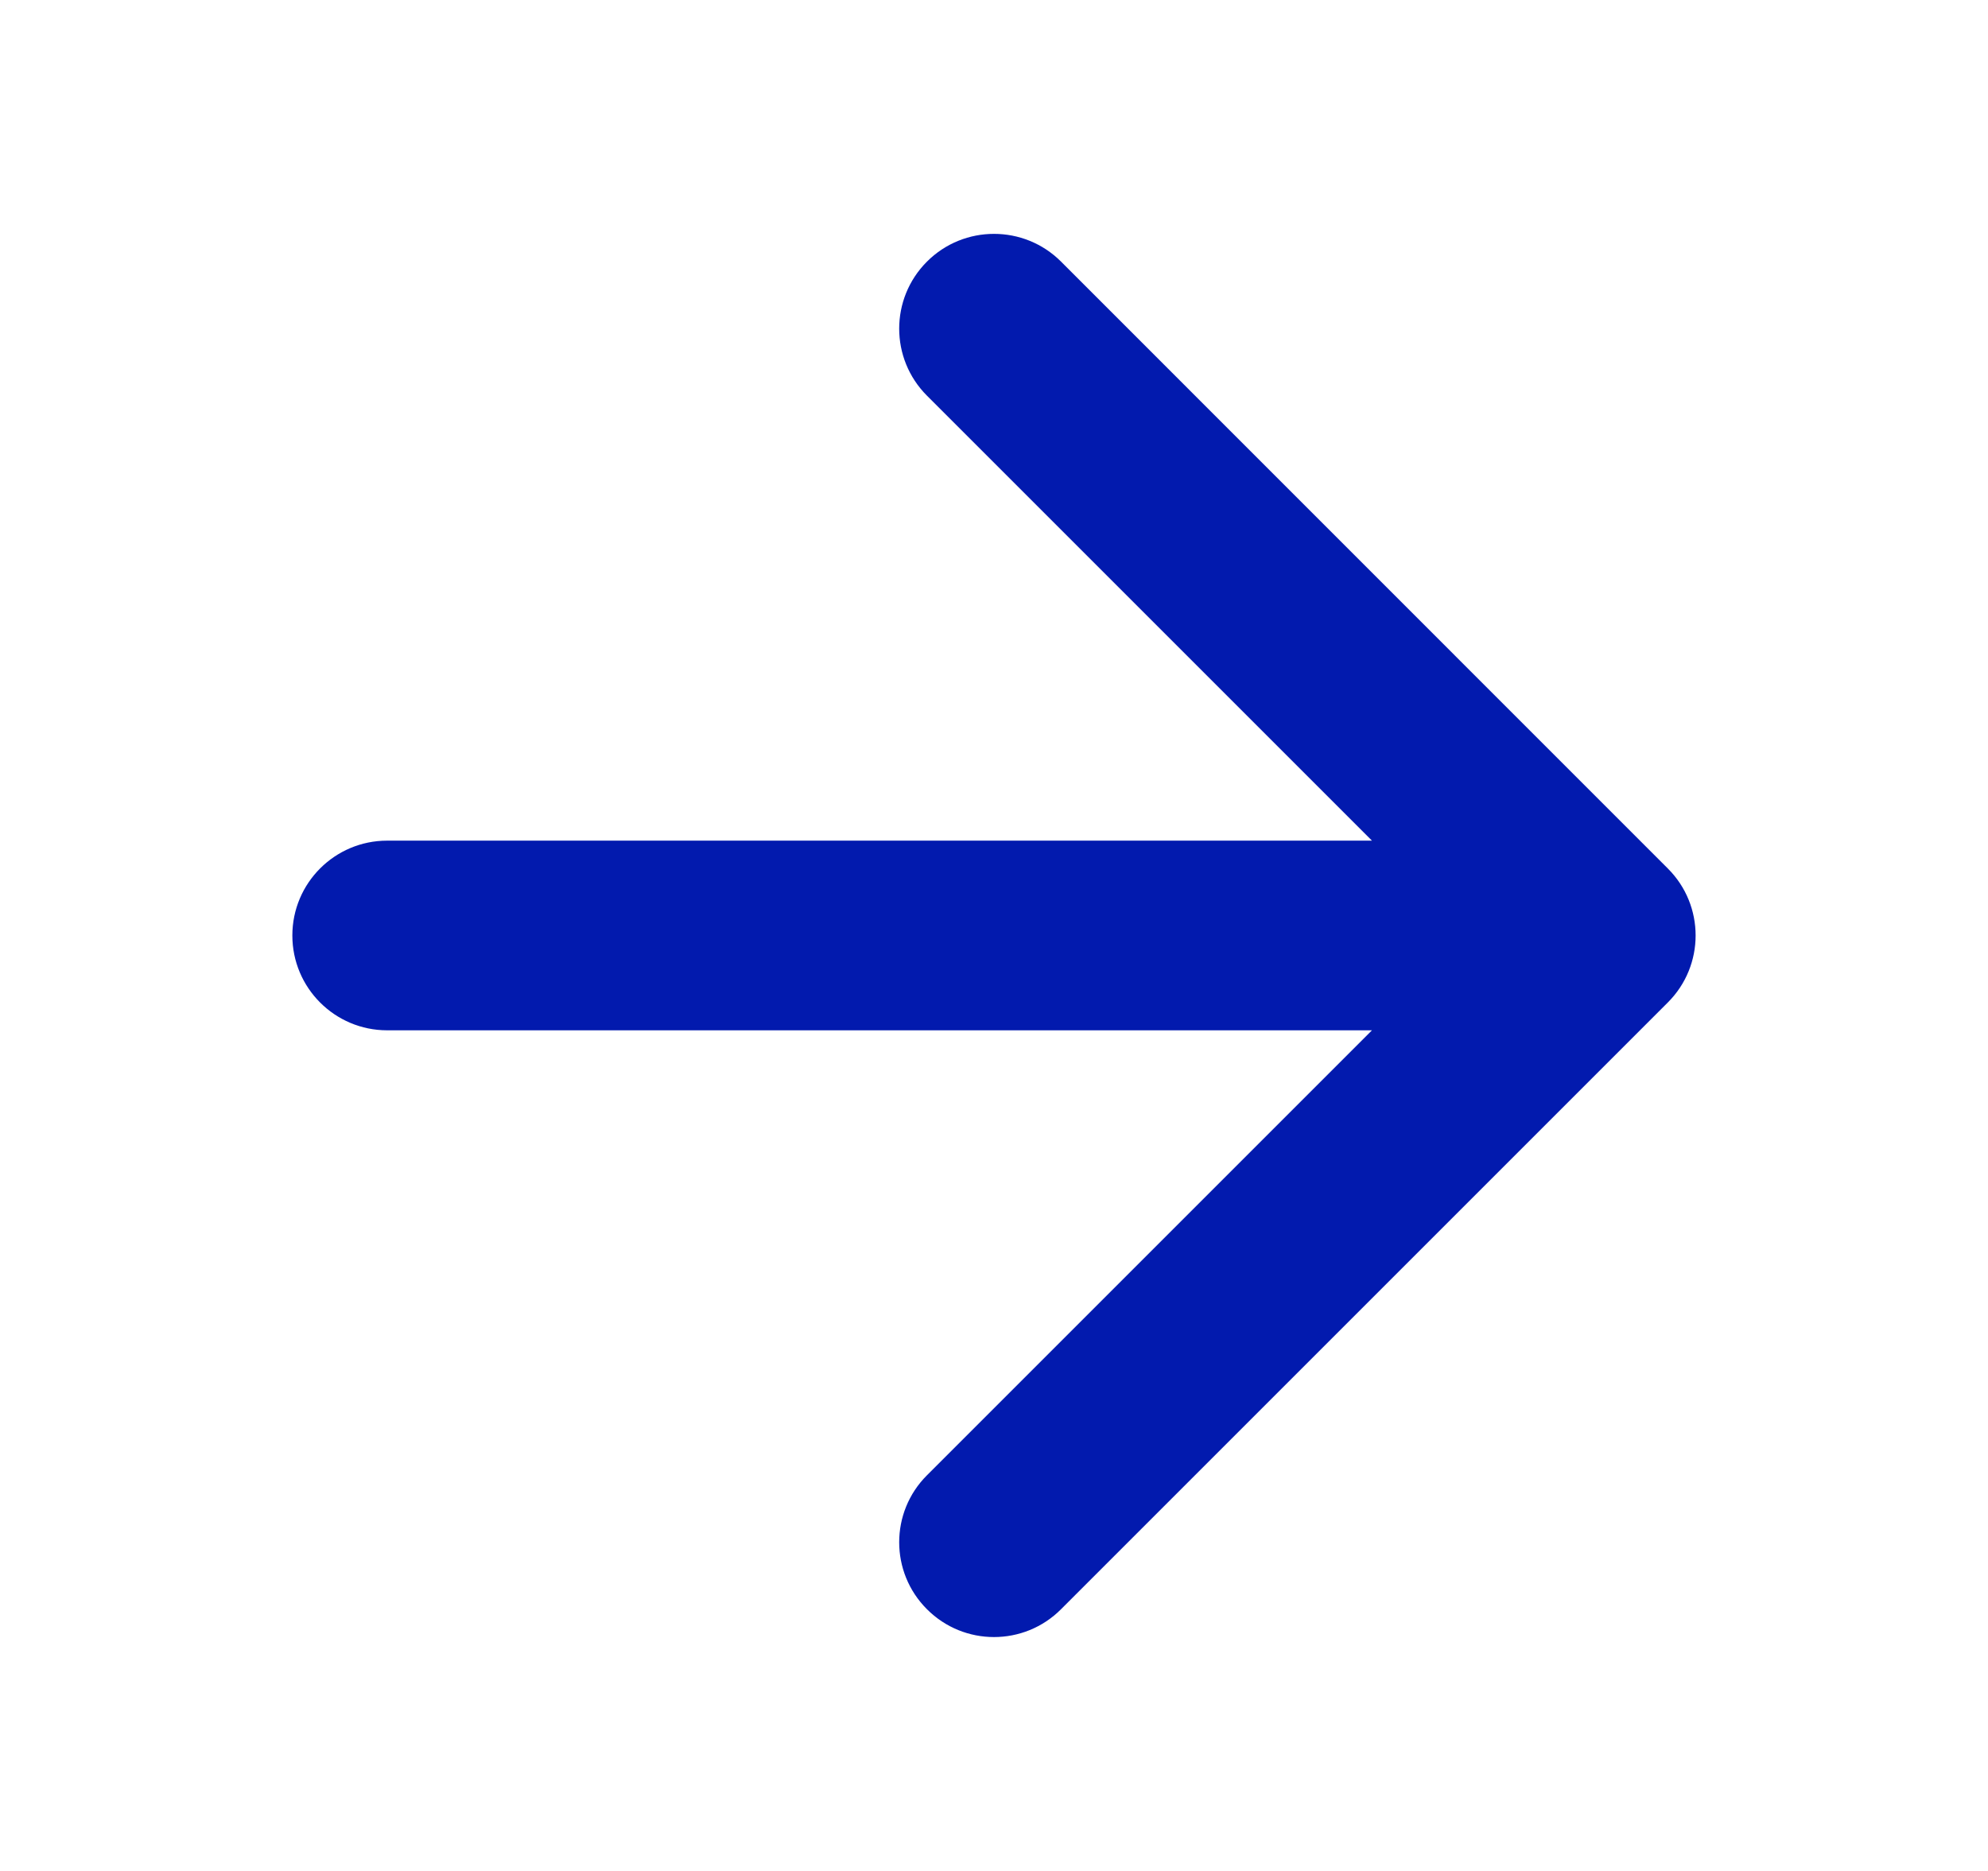 <svg width="17" height="16" viewBox="0 0 17 16" fill="none" xmlns="http://www.w3.org/2000/svg">
<g clip-path="url(#clip0_205_3347)">
<path d="M7.927 12.616C7.61 12.932 7.61 13.446 7.927 13.762C8.243 14.079 8.757 14.079 9.073 13.762L14.262 8.573C14.579 8.257 14.579 7.743 14.262 7.427L9.073 2.237C8.757 1.921 8.243 1.921 7.927 2.237C7.61 2.554 7.61 3.067 7.927 3.384L11.732 7.189L3.311 7.189C2.863 7.189 2.5 7.552 2.5 8C2.5 8.448 2.863 8.811 3.311 8.811L11.732 8.811L7.927 12.616Z" fill="#021AAE"/>
</g>
<defs>
<clipPath id="clip0_205_3347">
<rect width="16" height="16" fill="white" transform="translate(0.5)"/>
</clipPath>
</defs>
</svg>
